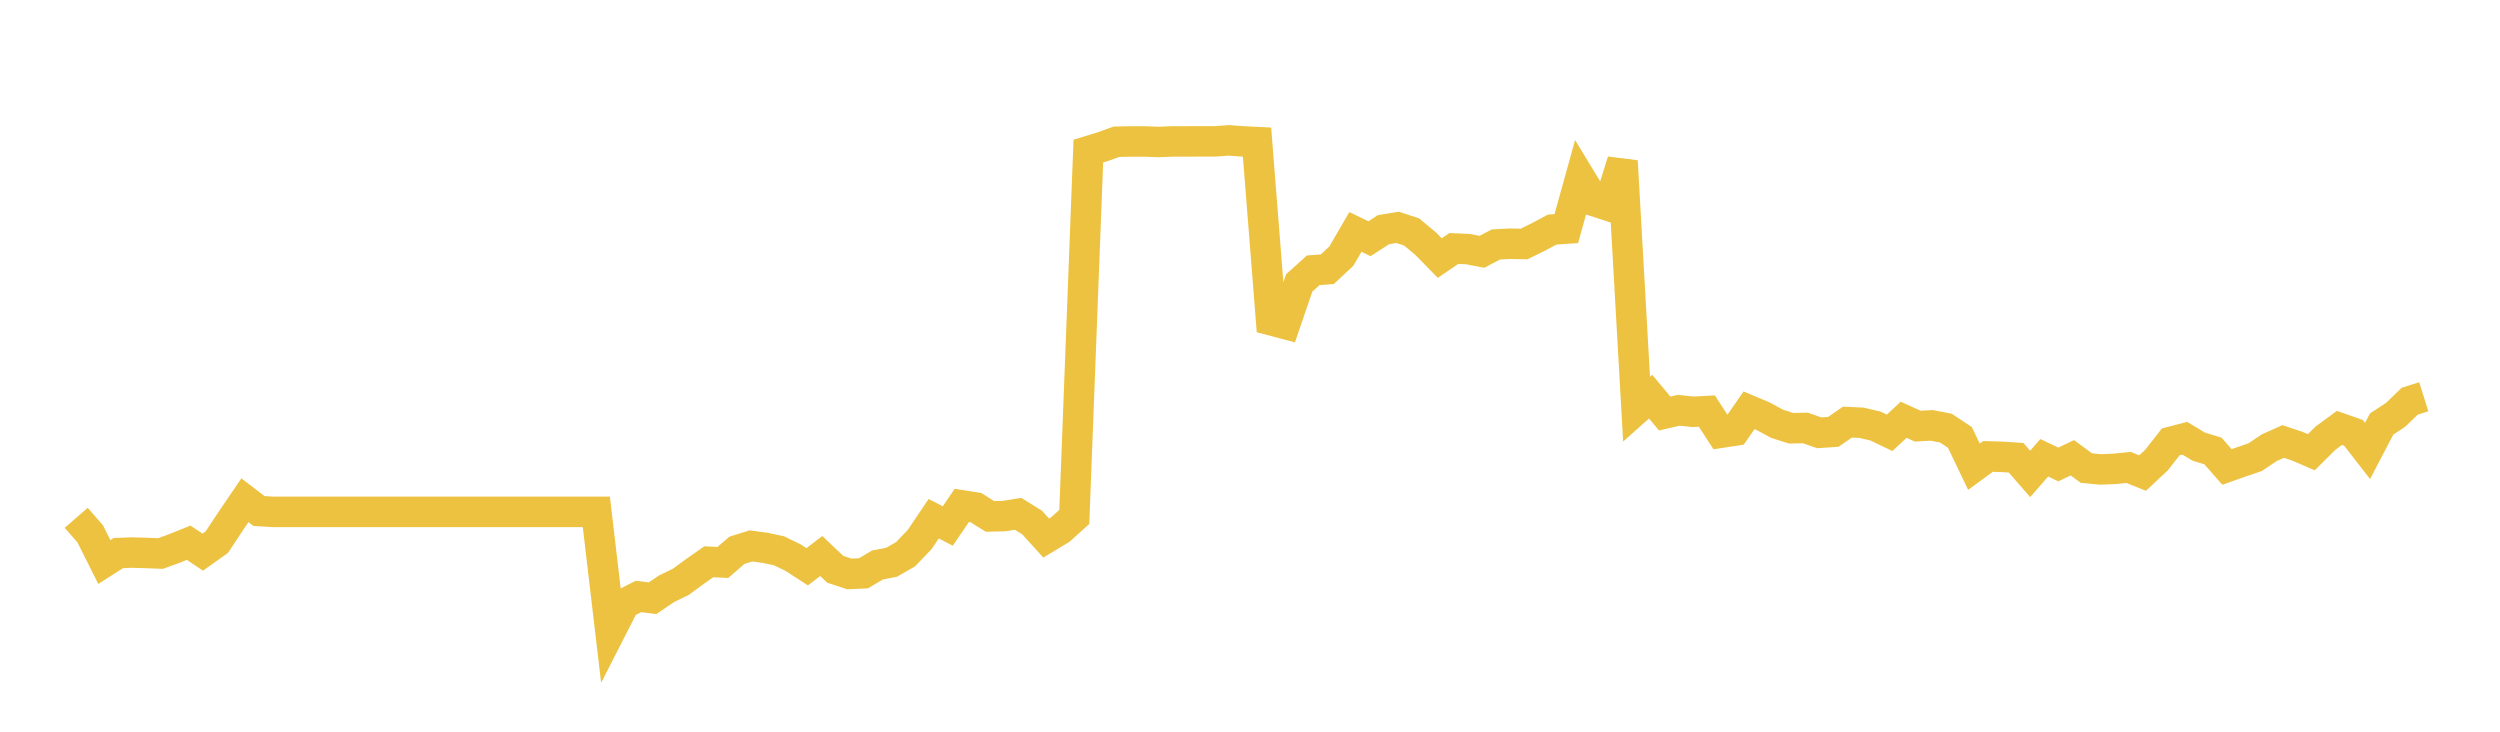 <svg width="164" height="48" xmlns="http://www.w3.org/2000/svg" xmlns:xlink="http://www.w3.org/1999/xlink"><path fill="none" stroke="rgb(237,194,64)" stroke-width="2" d="M5,33.968L5.922,35.028L6.844,36.868L7.766,36.281L8.689,36.248L9.611,36.275L10.533,36.311L11.455,35.974L12.377,35.603L13.299,36.221L14.222,35.564L15.144,34.173L16.066,32.817L16.988,33.522L17.91,33.579L18.832,33.579L19.754,33.579L20.677,33.579L21.599,33.579L22.521,33.579L23.443,33.579L24.365,33.579L25.287,33.579L26.21,33.579L27.132,33.579L28.054,33.579L28.976,33.579L29.898,33.579L30.82,33.579L31.743,33.579L32.665,33.579L33.587,33.579L34.509,33.579L35.431,33.579L36.353,33.579L37.275,33.579L38.198,33.579L39.12,33.579L40.042,41.404L40.964,39.597L41.886,39.127L42.808,39.245L43.731,38.618L44.653,38.172L45.575,37.498L46.497,36.853L47.419,36.898L48.341,36.1L49.263,35.811L50.186,35.937L51.108,36.133L52.03,36.582L52.952,37.181L53.874,36.474L54.796,37.347L55.719,37.651L56.641,37.609L57.563,37.064L58.485,36.886L59.407,36.356L60.329,35.395L61.251,34.028L62.174,34.504L63.096,33.151L64.018,33.299L64.94,33.877L65.862,33.856L66.784,33.706L67.707,34.278L68.629,35.296L69.551,34.742L70.473,33.913L71.395,9.913L72.317,9.629L73.24,9.299L74.162,9.28L75.084,9.28L76.006,9.315L76.928,9.277L77.85,9.277L78.772,9.274L79.695,9.274L80.617,9.21L81.539,9.277L82.461,9.322L83.383,21.011L84.305,21.255L85.228,18.56L86.15,17.73L87.072,17.662L87.994,16.8L88.916,15.214L89.838,15.66L90.76,15.065L91.683,14.914L92.605,15.217L93.527,15.989L94.449,16.93L95.371,16.302L96.293,16.342L97.216,16.518L98.138,16.035L99.06,15.989L99.982,16.004L100.904,15.552L101.826,15.059L102.749,14.997L103.671,11.682L104.593,13.2L105.515,13.501L106.437,10.567L107.359,26.842L108.281,26.021L109.204,27.126L110.126,26.913L111.048,27.014L111.97,26.966L112.892,28.386L113.814,28.246L114.737,26.916L115.659,27.304L116.581,27.802L117.503,28.095L118.425,28.074L119.347,28.392L120.269,28.329L121.192,27.689L122.114,27.734L123.036,27.95L123.958,28.392L124.88,27.538L125.802,27.956L126.725,27.906L127.647,28.083L128.569,28.694L129.491,30.617L130.413,29.942L131.335,29.968L132.257,30.03L133.18,31.088L134.102,30.03L135.024,30.469L135.946,30.03L136.868,30.706L137.79,30.795L138.713,30.757L139.635,30.665L140.557,31.032L141.479,30.167L142.401,28.987L143.323,28.75L144.246,29.304L145.168,29.583L146.09,30.632L147.012,30.306L147.934,29.992L148.856,29.373L149.778,28.961L150.701,29.269L151.623,29.666L152.545,28.75L153.467,28.072L154.389,28.395L155.311,29.583L156.234,27.817L157.156,27.209L158.078,26.317L159,26.027"></path></svg>